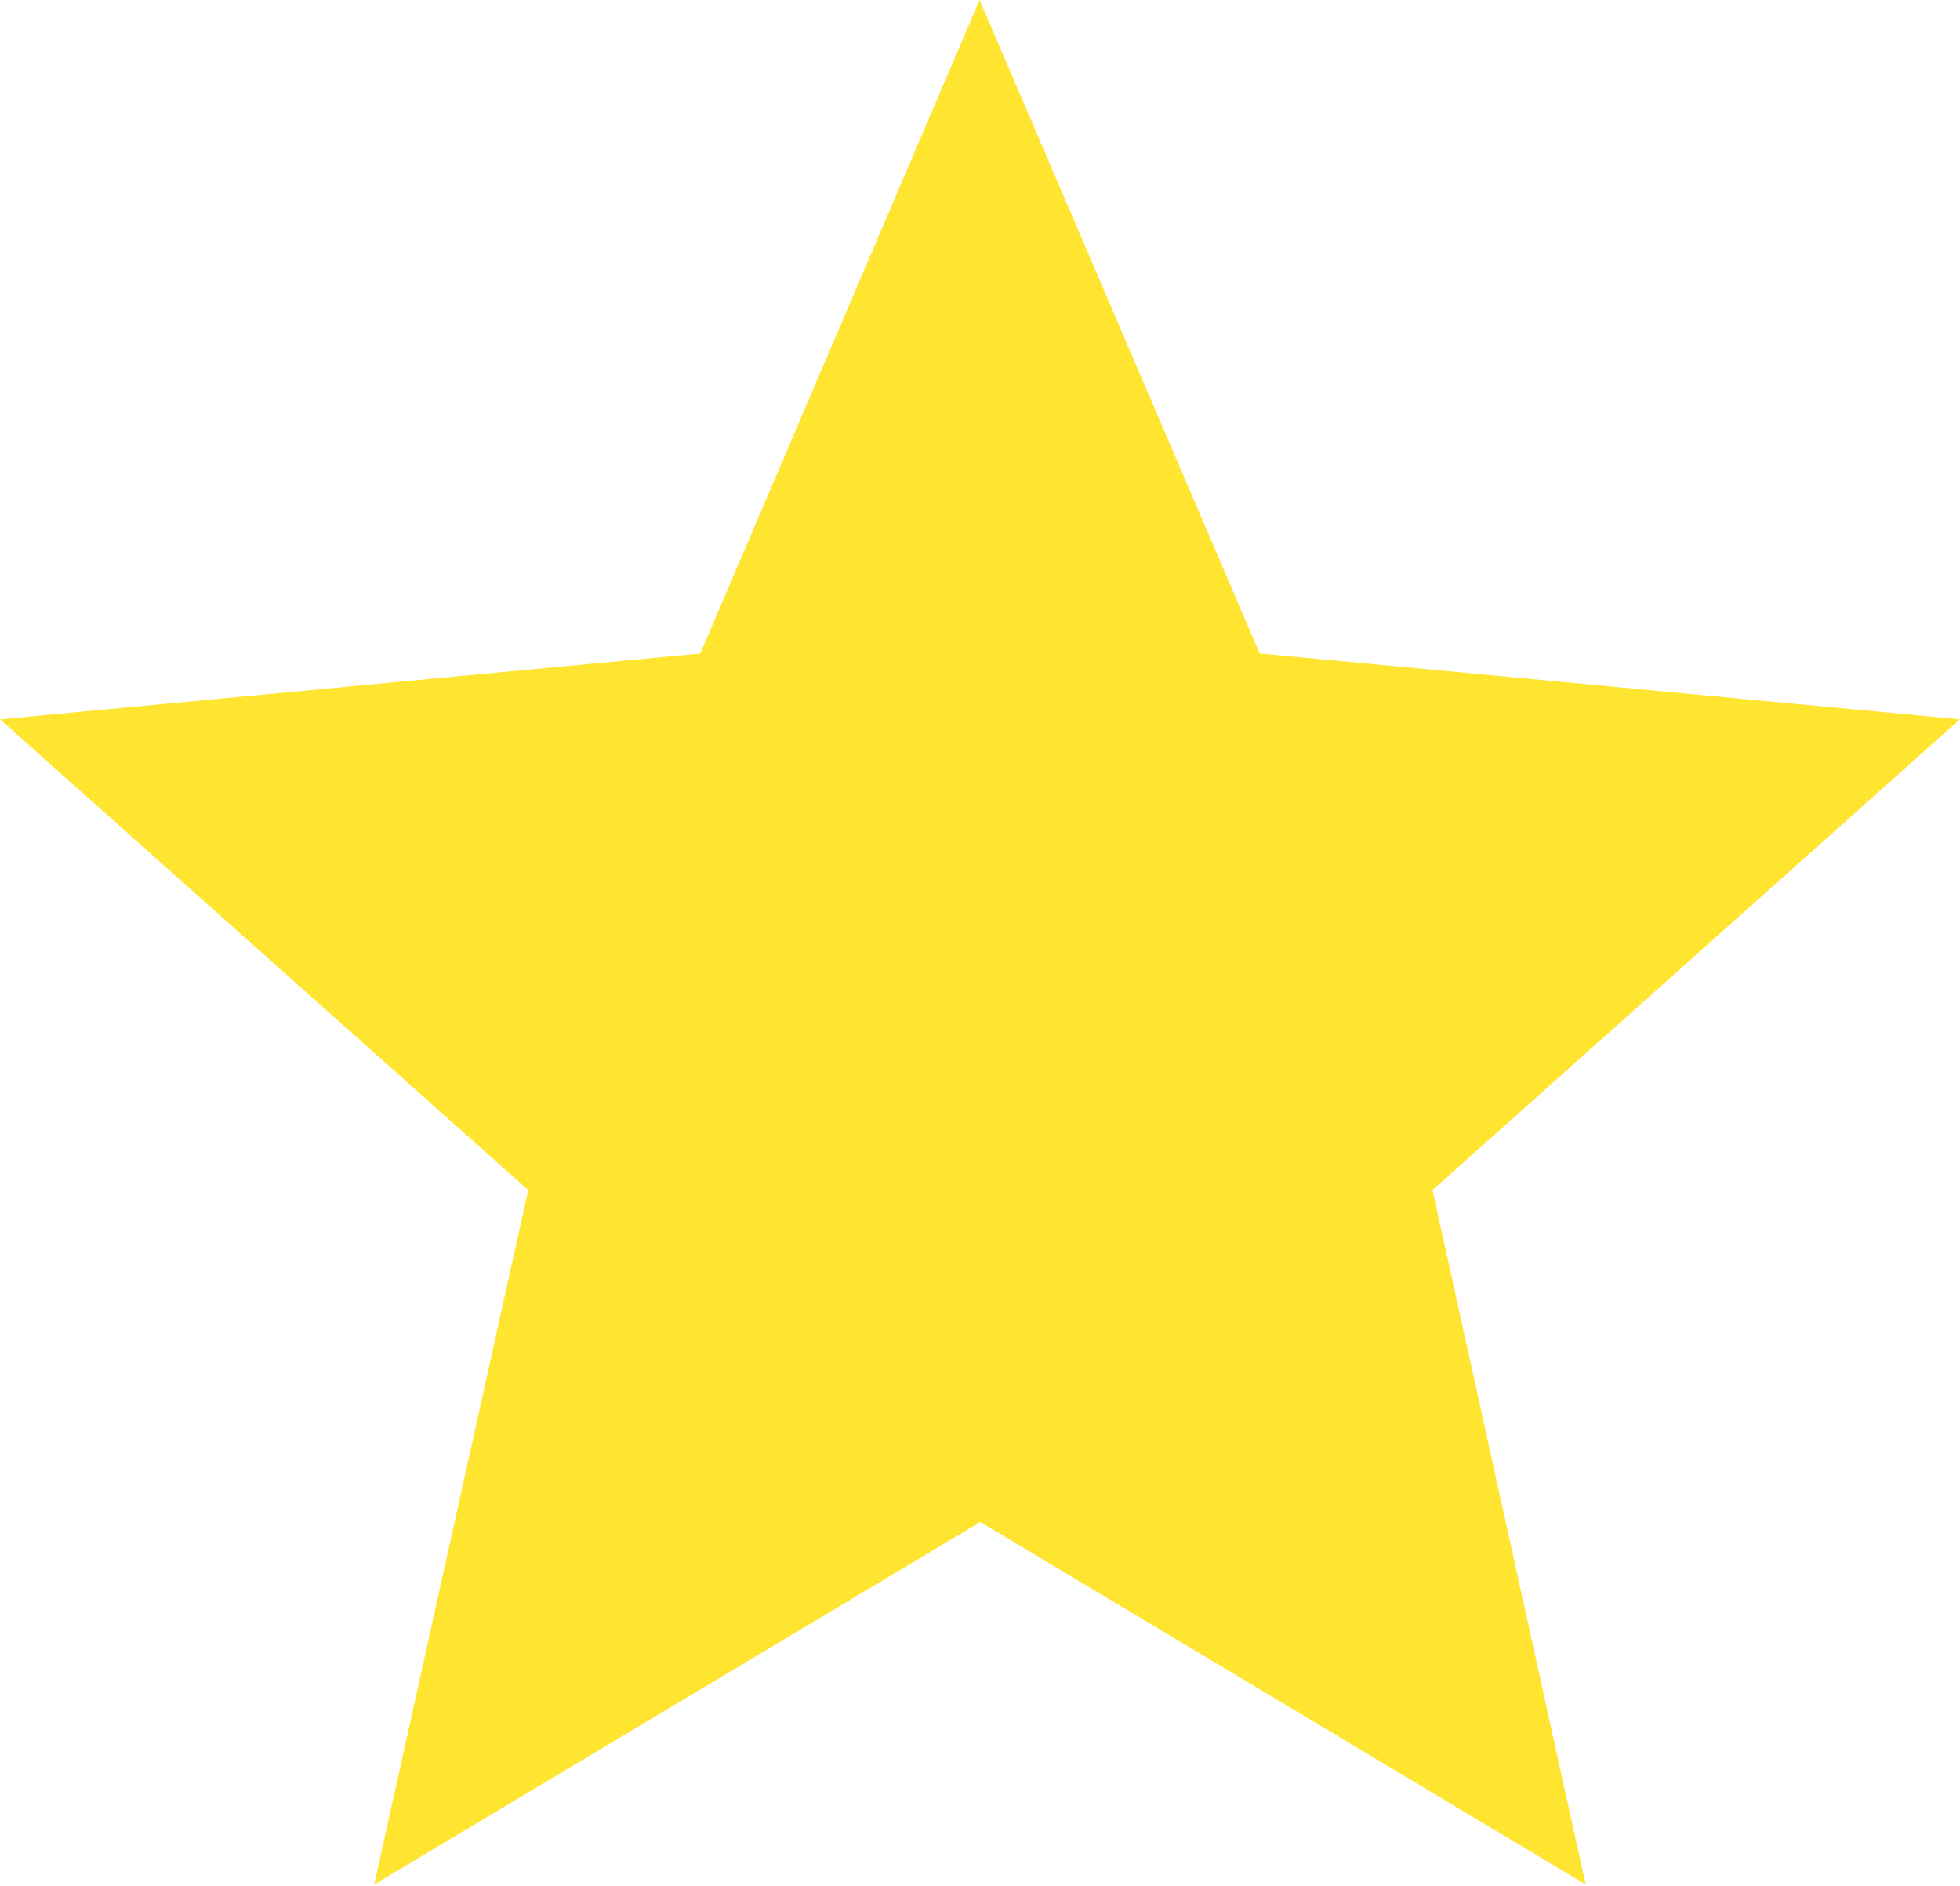 <svg xmlns="http://www.w3.org/2000/svg" viewBox="0 0 26.19 25.19"><defs><style>.cls-1{fill:#ffe430;stroke:#ffe430;stroke-miterlimit:10;}</style></defs><g id="Calque_2" data-name="Calque 2"><g id="Calque_1-2" data-name="Calque 1"><path id="Polygone_6" data-name="Polygone 6" class="cls-1" d="M13.09,1.27l3.4,7.93L25,10l-6.41,5.72,1.86,8.43-7.35-4.4-7.36,4.4,1.87-8.43L1.19,10,9.7,9.2Z"/></g></g></svg>
